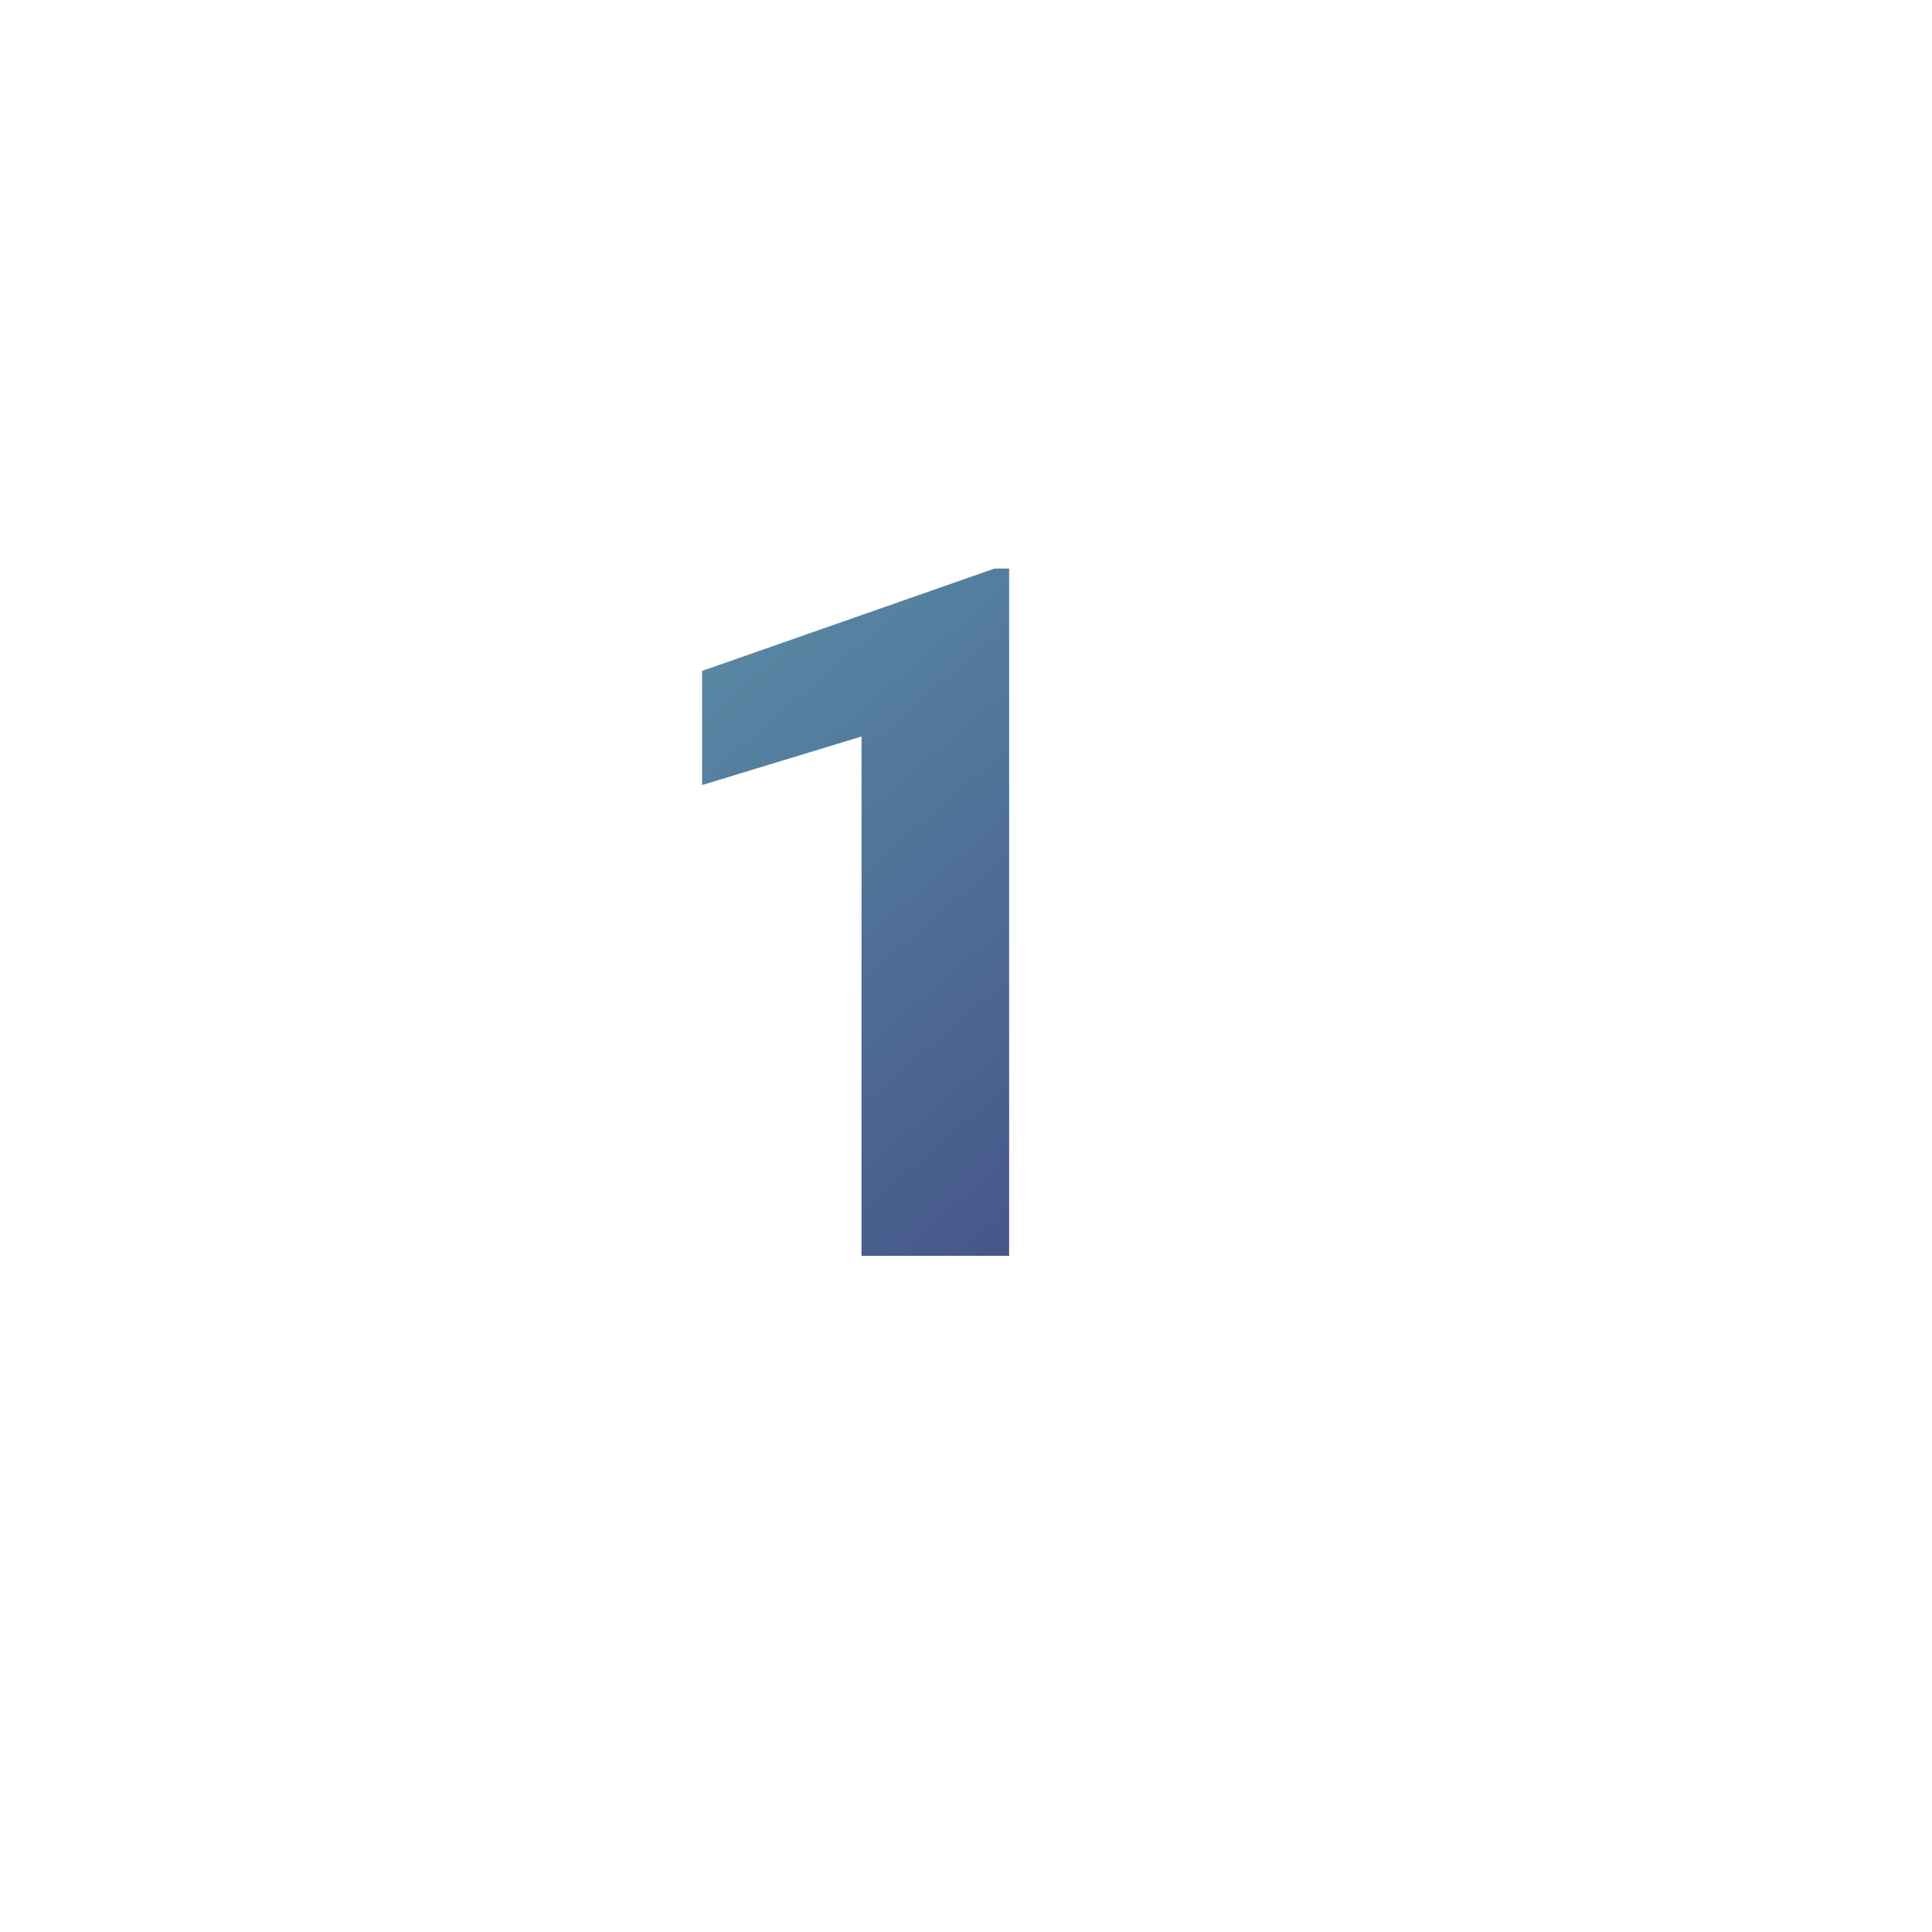 <svg width="60" height="60" viewBox="0 0 60 60" fill="none" xmlns="http://www.w3.org/2000/svg">
<g filter="url(#filter0_d_1527_9329)">
<circle cx="28" cy="28" r="20" fill="white"/>
</g>
<path d="M31.34 17.657V39H26.755V22.872L21.804 24.381V20.836L30.886 17.657H31.34Z" fill="url(#paint0_linear_1527_9329)"/>
<defs>
<filter id="filter0_d_1527_9329" x="0" y="0" width="60" height="60" filterUnits="userSpaceOnUse" color-interpolation-filters="sRGB">
<feFlood flood-opacity="0" result="BackgroundImageFix"/>
<feColorMatrix in="SourceAlpha" type="matrix" values="0 0 0 0 0 0 0 0 0 0 0 0 0 0 0 0 0 0 127 0" result="hardAlpha"/>
<feOffset dx="2" dy="2"/>
<feGaussianBlur stdDeviation="5"/>
<feComposite in2="hardAlpha" operator="out"/>
<feColorMatrix type="matrix" values="0 0 0 0 0.361 0 0 0 0 0.565 0 0 0 0 0.659 0 0 0 0.3 0"/>
<feBlend mode="normal" in2="BackgroundImageFix" result="effect1_dropShadow_1527_9329"/>
<feBlend mode="normal" in="SourceGraphic" in2="effect1_dropShadow_1527_9329" result="shape"/>
</filter>
<linearGradient id="paint0_linear_1527_9329" x1="19" y1="18" x2="37" y2="39" gradientUnits="userSpaceOnUse">
<stop stop-color="#5C90A8"/>
<stop offset="1" stop-color="#424E85"/>
</linearGradient>
</defs>
</svg>
